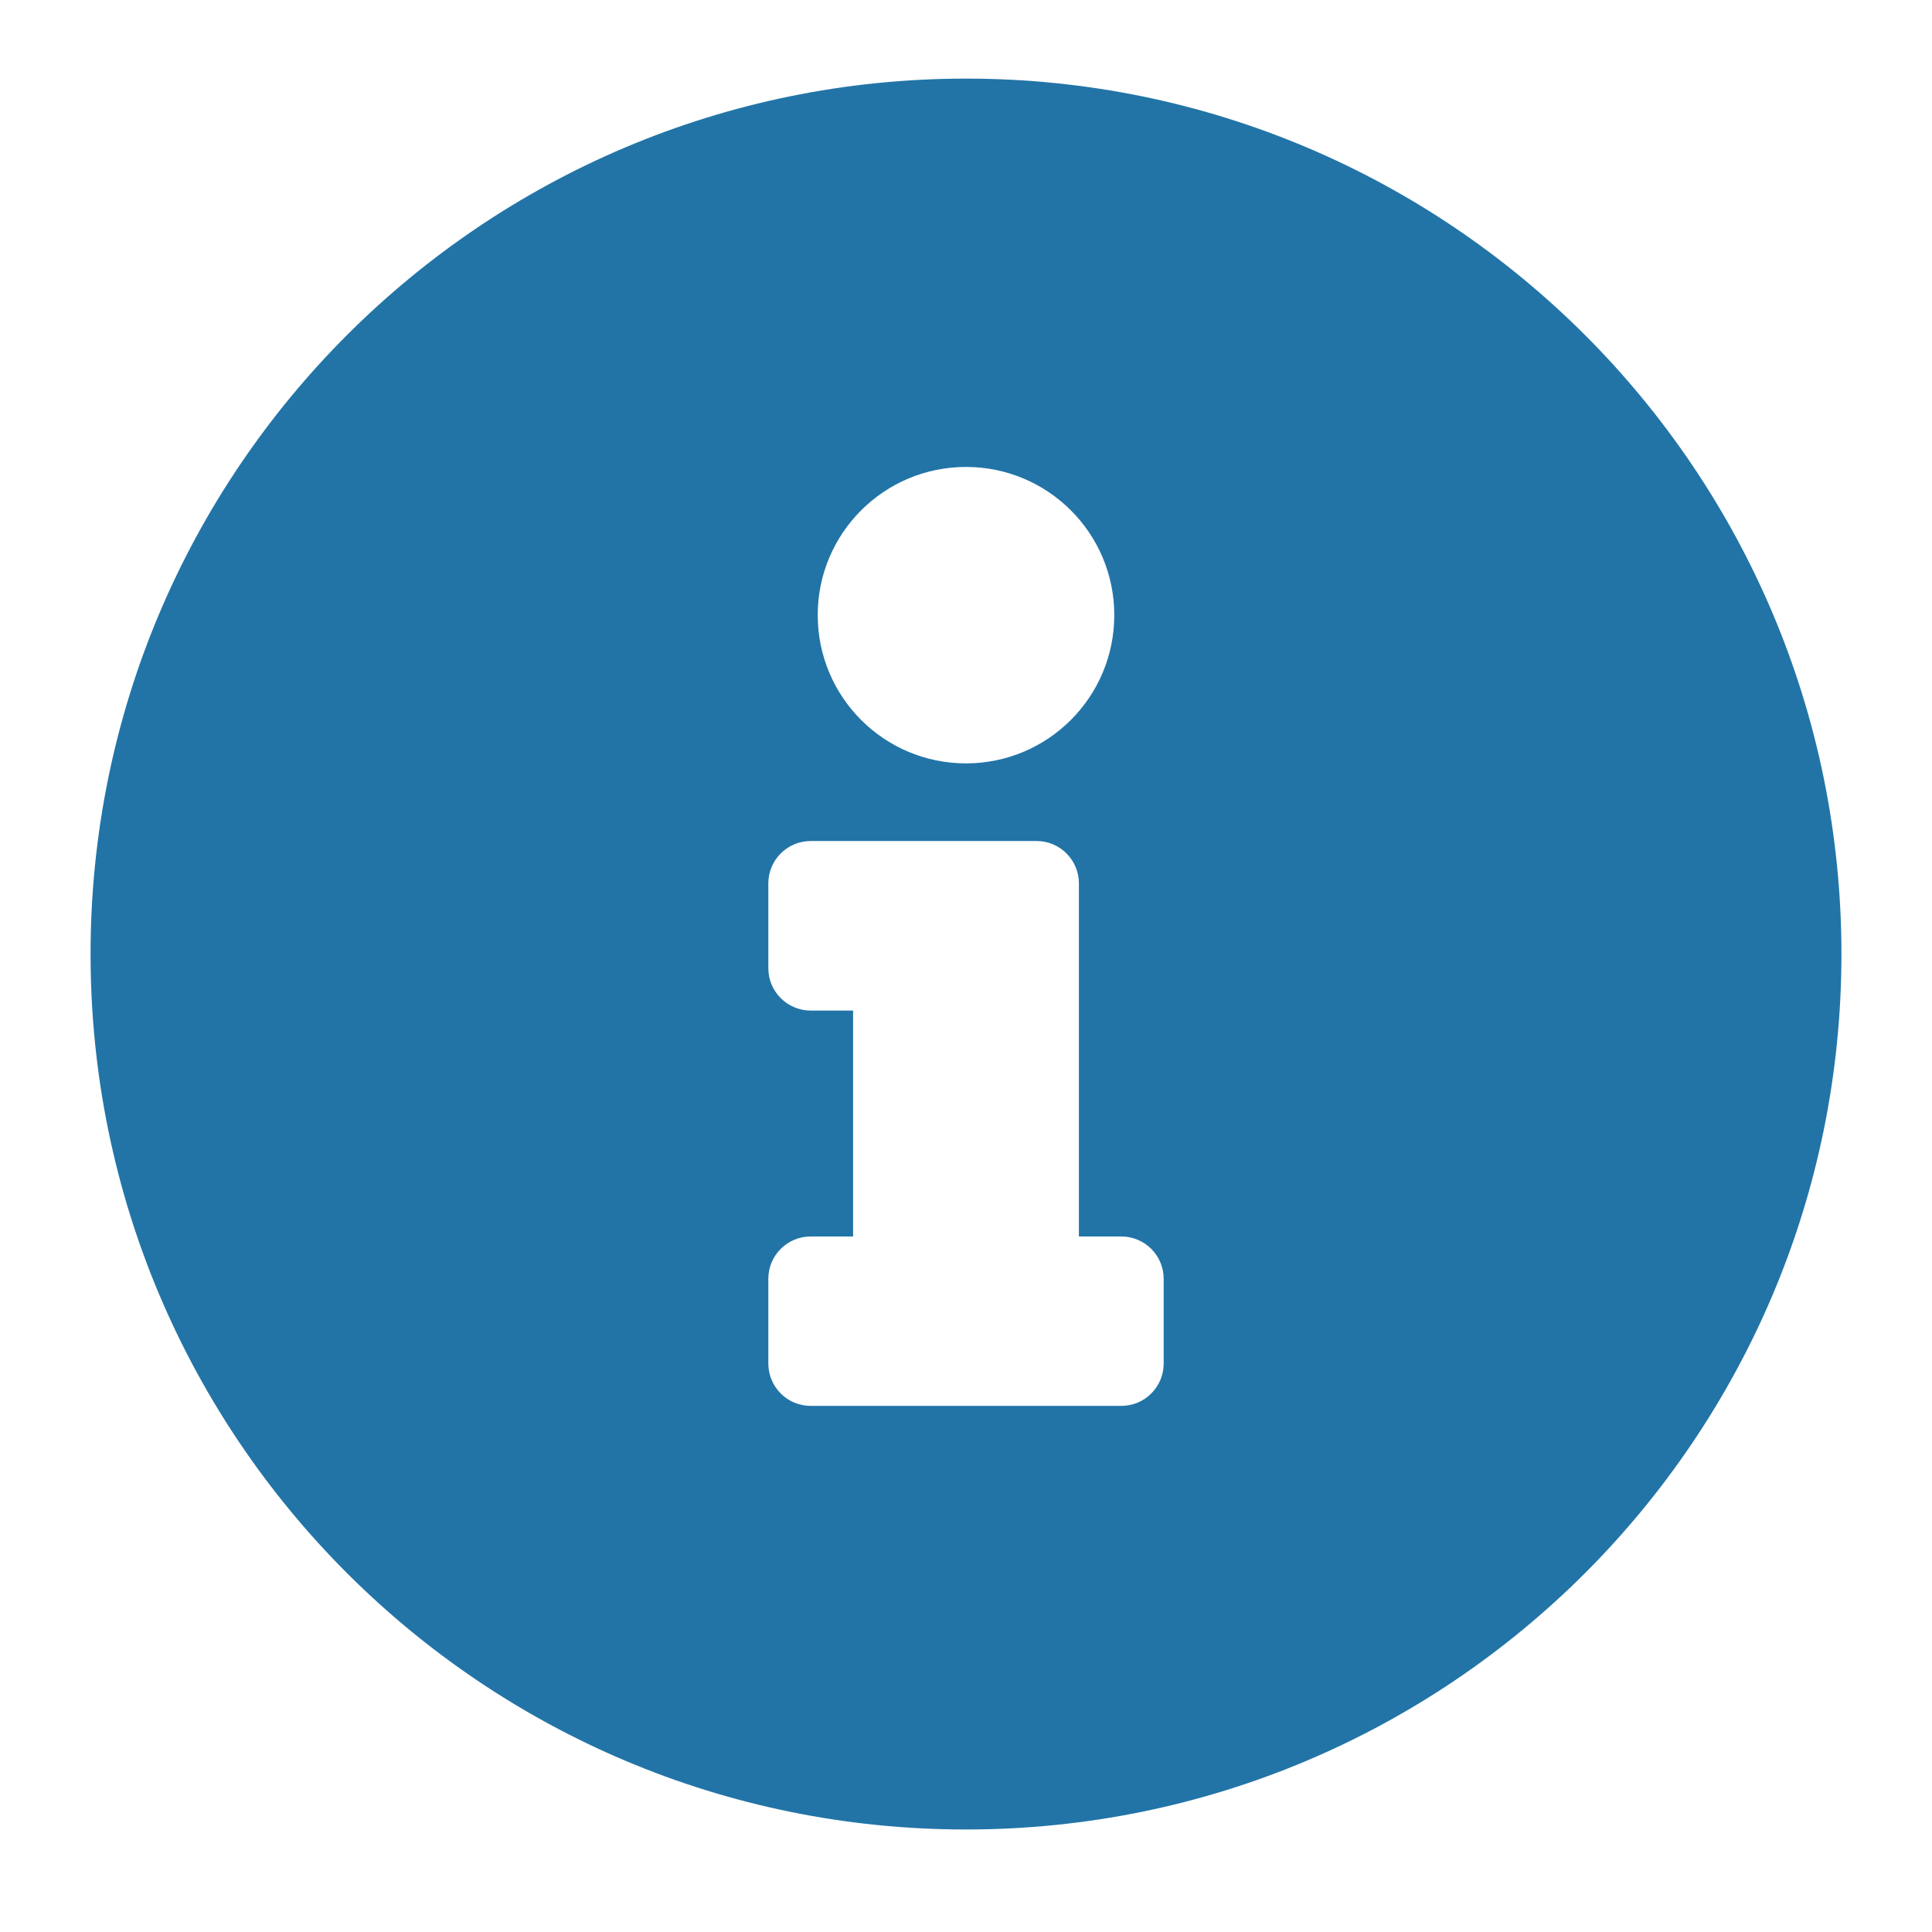 <svg width="16" height="16" viewBox="0 0 16 16" fill="none" xmlns="http://www.w3.org/2000/svg">
<path d="M8 0.651C3.996 0.651 0.75 3.898 0.75 7.901C0.75 11.906 3.996 15.151 8 15.151C12.004 15.151 15.25 11.906 15.25 7.901C15.25 3.898 12.004 0.651 8 0.651ZM8 3.867C8.678 3.867 9.228 4.416 9.228 5.094C9.228 5.773 8.678 6.322 8 6.322C7.322 6.322 6.772 5.773 6.772 5.094C6.772 4.416 7.322 3.867 8 3.867ZM9.637 11.292C9.637 11.486 9.48 11.643 9.286 11.643H6.714C6.52 11.643 6.363 11.486 6.363 11.292V10.59C6.363 10.397 6.52 10.24 6.714 10.24H7.065V8.369H6.714C6.52 8.369 6.363 8.212 6.363 8.018V7.316C6.363 7.122 6.52 6.965 6.714 6.965H8.585C8.778 6.965 8.935 7.122 8.935 7.316V10.24H9.286C9.48 10.24 9.637 10.397 9.637 10.59V11.292Z" fill="#2274A7"/>
</svg>
